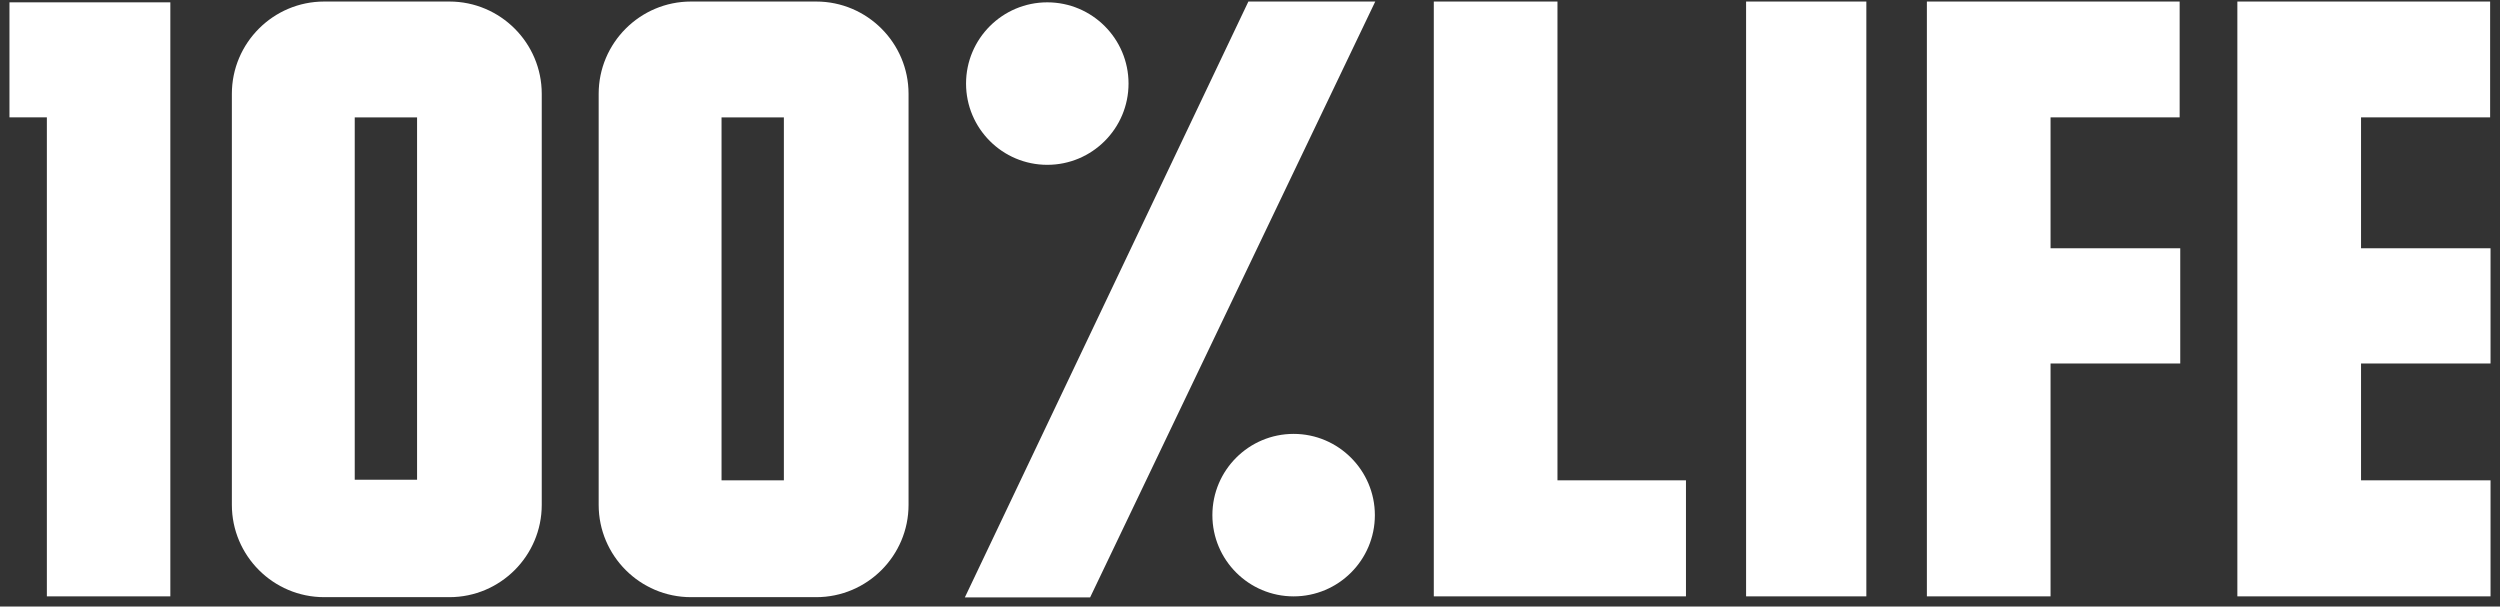 <svg viewBox="0 0 169 41" fill="none" xmlns="http://www.w3.org/2000/svg">
<rect x="0" y="0" width="169" height="41" fill="#333333" stroke="none"/>
<path d="M105.285 0.104H96.925V40.314H113.971V32.47H105.285V0.104Z" fill="white"/>
<path d="M126.165 0.104H118.036V40.314H126.165V0.104Z" fill="white"/>
<path d="M138.617 7.934H147.344V0.104H130.257V40.314H138.617V24.572H147.385V16.783H138.617V7.934Z" fill="white"/>
<path d="M168.36 24.572V16.783H159.606V7.934H168.333V0.104H151.246V40.314H168.36V32.47H159.606V24.572H168.36Z" fill="white"/>
<path d="M65.264 40.3L65.224 40.382H73.693L92.928 0.185L92.969 0.104H84.391L65.264 40.3Z" fill="white"/>
<path d="M87.449 29.331C84.418 29.331 81.957 31.792 81.957 34.824C81.957 37.855 84.418 40.315 87.449 40.315C90.48 40.315 92.941 37.855 92.941 34.824C92.941 31.806 90.48 29.331 87.449 29.331Z" fill="white"/>
<path d="M70.797 11.142C73.829 11.142 76.289 8.681 76.289 5.65C76.289 2.618 73.829 0.158 70.797 0.158C67.766 0.158 65.305 2.618 65.305 5.65C65.305 8.681 67.766 11.142 70.797 11.142Z" fill="white"/>
<path d="M30.382 0.104H21.913C18.474 0.104 15.674 2.904 15.674 6.343V34.129C15.674 37.568 18.474 40.368 21.913 40.368H30.382C33.822 40.368 36.622 37.568 36.622 34.129V6.343C36.622 2.904 33.822 0.104 30.382 0.104ZM28.194 7.934V32.43H23.98V7.934H28.194Z" fill="white"/>
<path d="M55.178 0.104H46.709C43.27 0.104 40.47 2.904 40.47 6.343V34.129C40.47 37.568 43.27 40.368 46.709 40.368H55.178C58.617 40.368 61.418 37.568 61.418 34.129V6.343C61.418 2.904 58.617 0.104 55.178 0.104ZM52.99 7.934V32.47H48.776V7.934H52.99Z" fill="white"/>
<path d="M0.64 7.933H3.168V40.314H11.515V0.158H0.64V7.933Z" fill="white"/>
</svg>
